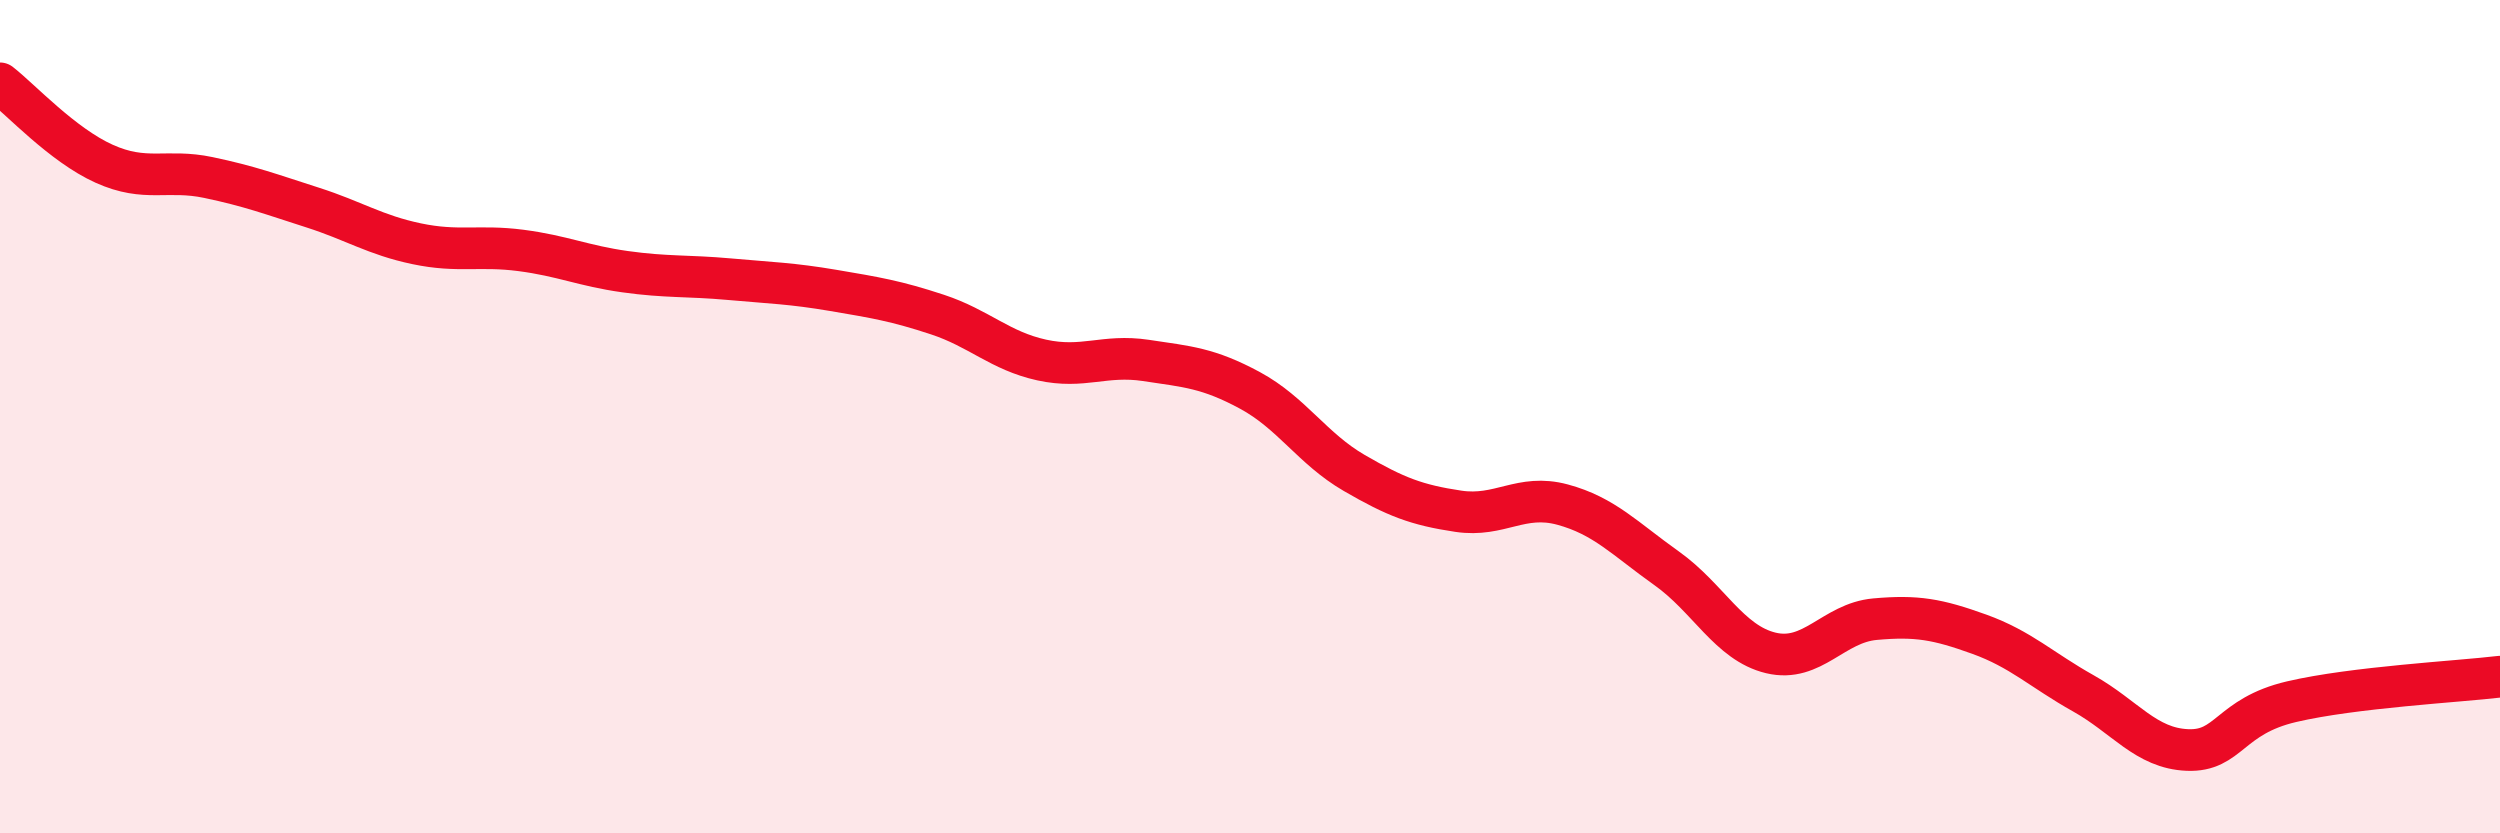 
    <svg width="60" height="20" viewBox="0 0 60 20" xmlns="http://www.w3.org/2000/svg">
      <path
        d="M 0,2 C 0.5,2.39 1.5,3.48 2.5,3.93 C 3.5,4.38 4,4.05 5,4.26 C 6,4.47 6.5,4.66 7.5,4.98 C 8.5,5.3 9,5.64 10,5.85 C 11,6.06 11.5,5.88 12.5,6.01 C 13.5,6.14 14,6.38 15,6.52 C 16,6.66 16.5,6.61 17.5,6.7 C 18.5,6.79 19,6.8 20,6.97 C 21,7.14 21.5,7.22 22.5,7.55 C 23.5,7.88 24,8.42 25,8.64 C 26,8.86 26.5,8.5 27.5,8.65 C 28.5,8.8 29,8.83 30,9.37 C 31,9.91 31.5,10.77 32.5,11.35 C 33.5,11.93 34,12.12 35,12.27 C 36,12.42 36.5,11.84 37.5,12.11 C 38.5,12.38 39,12.93 40,13.64 C 41,14.35 41.5,15.43 42.5,15.67 C 43.5,15.91 44,14.95 45,14.86 C 46,14.77 46.5,14.86 47.5,15.22 C 48.5,15.58 49,16.08 50,16.64 C 51,17.2 51.5,17.96 52.5,18 C 53.5,18.04 53.5,17.19 55,16.84 C 56.5,16.49 59,16.36 60,16.24L60 20L0 20Z"
        fill="#EB0A25"
        opacity="0.1"
        stroke-linecap="round"
        stroke-linejoin="round"
      />
      <path
        d="M 0,2 C 0.5,2.39 1.5,3.48 2.5,3.93 C 3.5,4.38 4,4.05 5,4.26 C 6,4.47 6.5,4.66 7.5,4.98 C 8.5,5.3 9,5.64 10,5.85 C 11,6.06 11.5,5.88 12.5,6.01 C 13.5,6.14 14,6.38 15,6.52 C 16,6.66 16.5,6.61 17.5,6.7 C 18.5,6.79 19,6.8 20,6.97 C 21,7.14 21.5,7.22 22.5,7.55 C 23.5,7.88 24,8.42 25,8.64 C 26,8.86 26.5,8.5 27.5,8.65 C 28.5,8.8 29,8.83 30,9.37 C 31,9.91 31.5,10.77 32.5,11.35 C 33.5,11.93 34,12.12 35,12.27 C 36,12.42 36.5,11.84 37.5,12.11 C 38.5,12.38 39,12.93 40,13.64 C 41,14.35 41.5,15.43 42.5,15.67 C 43.5,15.91 44,14.95 45,14.86 C 46,14.77 46.5,14.86 47.5,15.22 C 48.5,15.58 49,16.08 50,16.64 C 51,17.2 51.5,17.96 52.5,18 C 53.5,18.04 53.5,17.19 55,16.84 C 56.5,16.49 59,16.36 60,16.24"
        stroke="#EB0A25"
        stroke-width="1"
        fill="none"
        stroke-linecap="round"
        stroke-linejoin="round"
      />
    </svg>
  